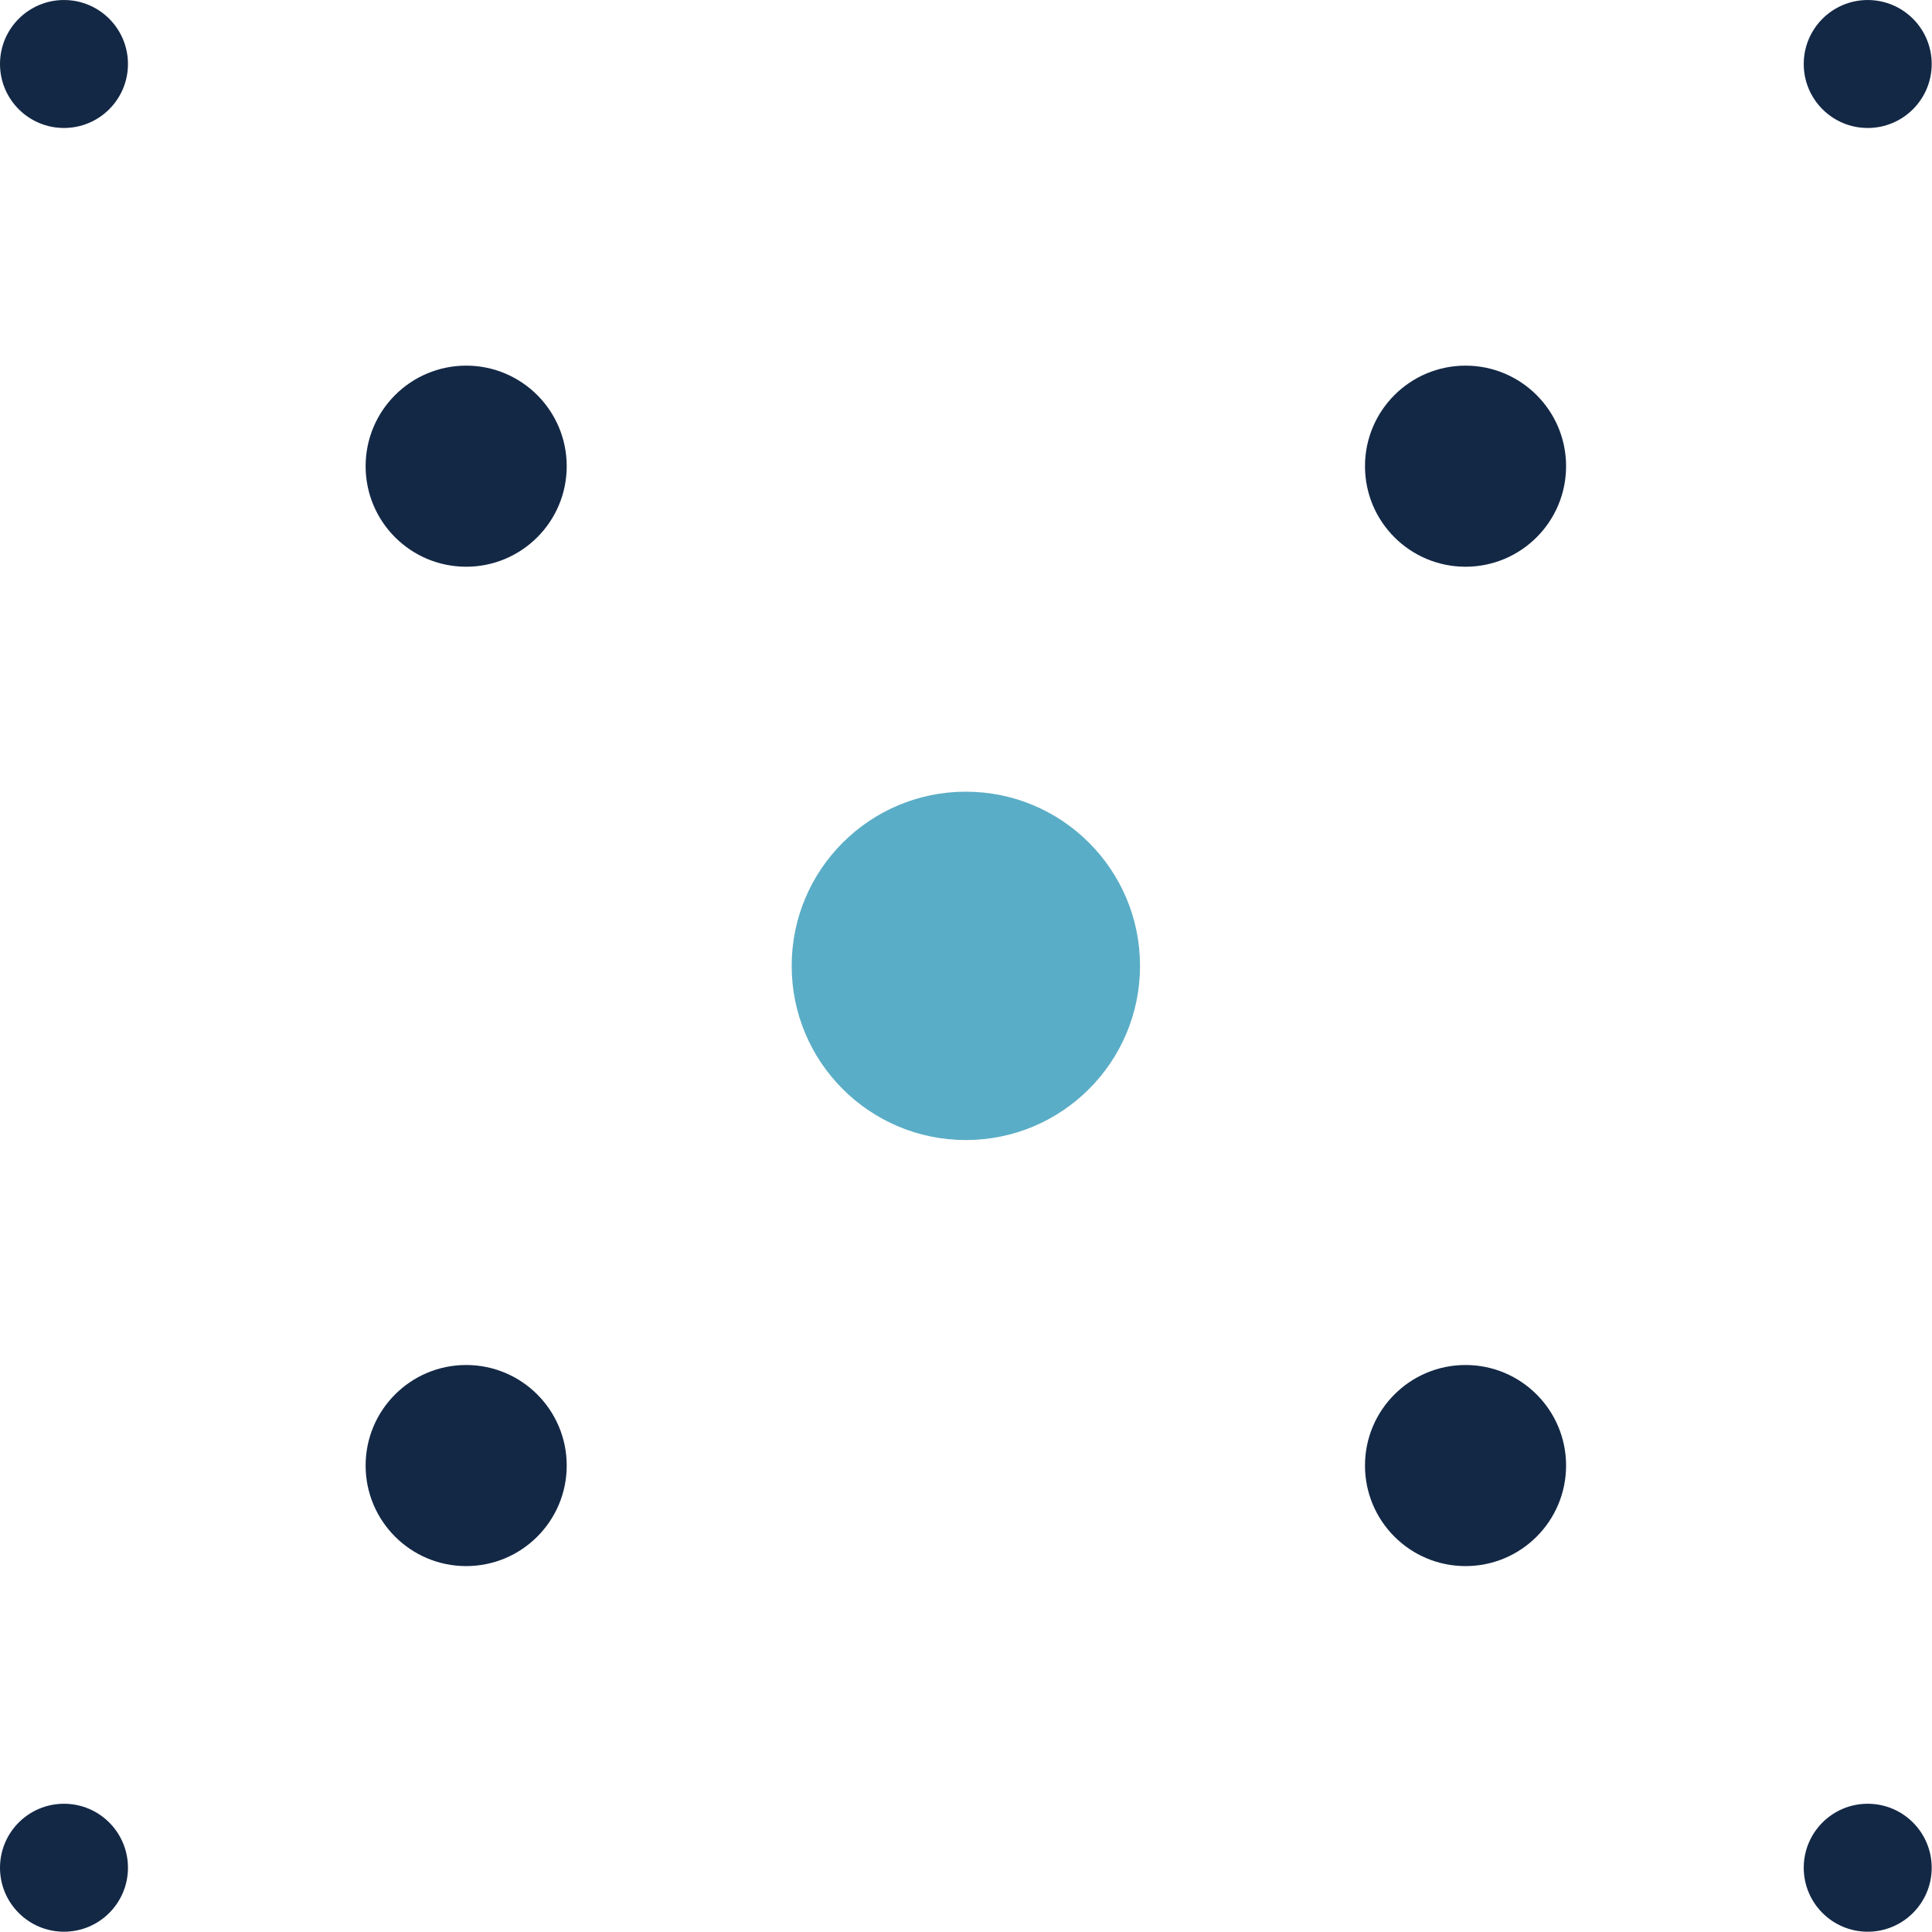 <?xml version="1.0" encoding="UTF-8" standalone="no"?>
<!DOCTYPE svg PUBLIC "-//W3C//DTD SVG 1.1//EN" "http://www.w3.org/Graphics/SVG/1.1/DTD/svg11.dtd">
<svg width="100%" height="100%" viewBox="0 0 1464 1464" version="1.1" xmlns="http://www.w3.org/2000/svg" xmlns:xlink="http://www.w3.org/1999/xlink" xml:space="preserve" xmlns:serif="http://www.serif.com/" style="fill-rule:evenodd;clip-rule:evenodd;stroke-linejoin:round;stroke-miterlimit:2;">
    <style>
        path.center {
            fill: rgb(90,173,198);
            fill-rule: nonzero;
        }

        path.other {
            fill: rgb(19,40,69);
            fill-rule: nonzero;
        }
        @media (prefers-color-scheme: dark) {
            path.other {
                fill: white;
                fill-rule: nonzero;
            }
        }    
        @media (prefers-color-scheme: light) {
            path.other {
                fill: rgb(19,40,69);
                fill-rule: nonzero;
            }
        }    
    </style>

    <g transform="matrix(4.167,0,0,4.167,0,-183.817)">
        <path class="center" d="M207.313,219.754C207.313,237.247 193.132,251.428 175.639,251.428C158.146,251.428 143.966,237.247 143.966,219.754C143.966,202.262 158.146,188.081 175.639,188.081C193.132,188.081 207.313,202.262 207.313,219.754Z" />
    </g>

    <g transform="matrix(4.167,0,0,4.167,0,-183.817)">
        <path class="other" d="M284.79,128.887C284.79,138.985 276.604,147.172 266.506,147.172C256.407,147.172 248.222,138.985 248.222,128.887C248.222,118.789 256.407,110.603 266.506,110.603C276.604,110.603 284.79,118.789 284.79,128.887Z" />
    </g>
    <g transform="matrix(4.167,0,0,4.167,0,-183.817)">
        <path class="other" d="M351.278,55.751C351.278,62.177 346.069,67.386 339.643,67.386C333.217,67.386 328.008,62.177 328.008,55.751C328.008,49.325 333.217,44.116 339.643,44.116C346.069,44.116 351.278,49.325 351.278,55.751Z" />
    </g>
    <g transform="matrix(4.167,0,0,4.167,0,-183.817)">
        <path class="other" d="M351.278,383.758C351.278,390.184 346.069,395.393 339.643,395.393C333.217,395.393 328.008,390.184 328.008,383.758C328.008,377.332 333.217,372.123 339.643,372.123C346.069,372.123 351.278,377.332 351.278,383.758Z" />
    </g>
    <g transform="matrix(4.167,0,0,4.167,0,-183.817)">
        <path class="other" d="M23.27,383.758C23.27,390.184 18.061,395.393 11.635,395.393C5.209,395.393 0,390.184 0,383.758C0,377.332 5.209,372.123 11.635,372.123C18.061,372.123 23.27,377.332 23.27,383.758Z" />
    </g>
    <g transform="matrix(4.167,0,0,4.167,0,-183.817)">
        <path class="other" d="M23.27,55.751C23.27,62.177 18.061,67.386 11.635,67.386C5.209,67.386 0,62.177 0,55.751C0,49.325 5.209,44.116 11.635,44.116C18.061,44.116 23.27,49.325 23.27,55.751Z" />
    </g>
    <g transform="matrix(4.167,0,0,4.167,0,-183.817)">
        <path class="other" d="M284.79,310.621C284.79,320.719 276.604,328.905 266.506,328.905C256.407,328.905 248.222,320.719 248.222,310.621C248.222,300.523 256.407,292.337 266.506,292.337C276.604,292.337 284.79,300.523 284.79,310.621Z" />
    </g>
    <g transform="matrix(4.167,0,0,4.167,0,-183.817)">
        <path class="other" d="M103.056,310.621C103.056,320.719 94.87,328.905 84.772,328.905C74.674,328.905 66.488,320.719 66.488,310.621C66.488,300.523 74.674,292.337 84.772,292.337C94.87,292.337 103.056,300.523 103.056,310.621Z" />
    </g>
    <g transform="matrix(4.167,0,0,4.167,0,-183.817)">
        <path class="other" d="M103.056,128.887C103.056,138.985 94.87,147.172 84.772,147.172C74.674,147.172 66.488,138.985 66.488,128.887C66.488,118.789 74.674,110.603 84.772,110.603C94.87,110.603 103.056,118.789 103.056,128.887Z" />
    </g>
</svg>
